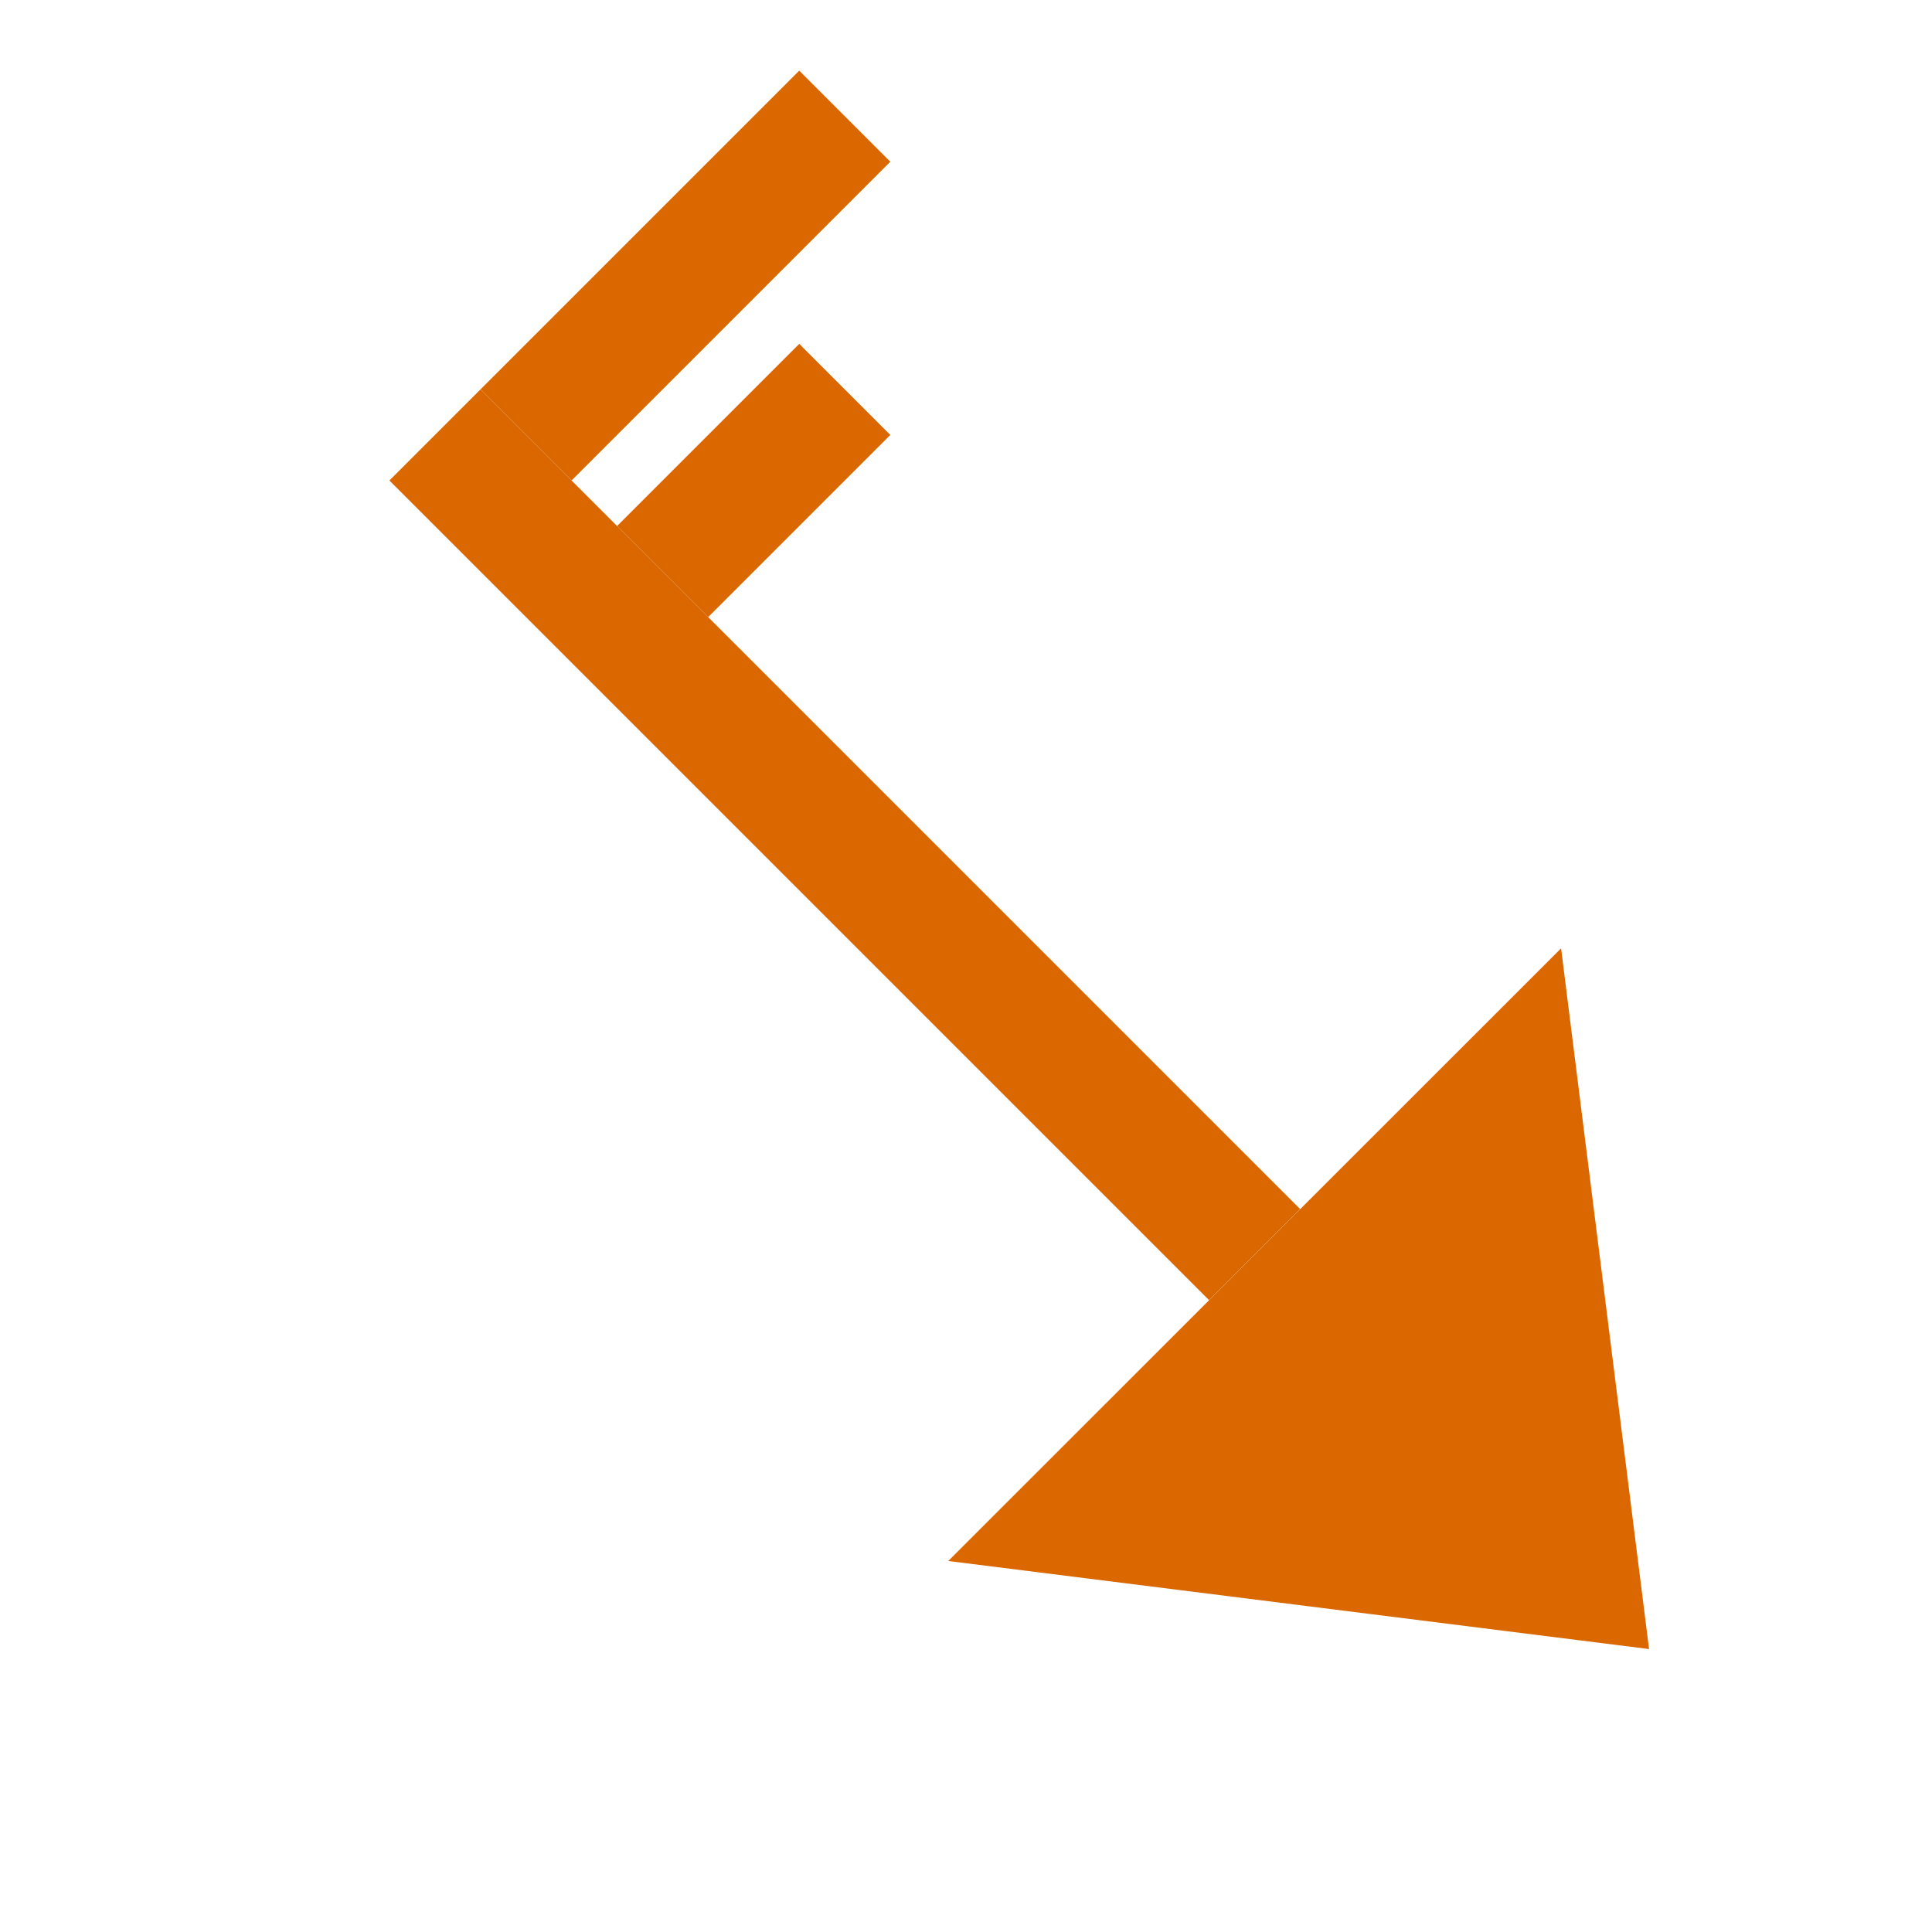 <?xml version="1.0" encoding="utf-8"?><!DOCTYPE svg PUBLIC "-//W3C//DTD SVG 1.1//EN" "http://www.w3.org/Graphics/SVG/1.1/DTD/svg11.dtd">
<svg version="1.1" xmlns="http://www.w3.org/2000/svg" xmlns:xlink="http://www.w3.org/1999/xlink" x="0px" y="0px"
     width="30px"
     height="30px" viewBox="0 0 30 30" enable-background="new 0 0 30 30" xml:space="preserve">

			            <g transform="rotate(315 15 15)">

                <polygon points="21.728,21.34 15,30 8.272,21.338" style="fill: #DB6700"/>
                <rect x="14" y="3.338" width="2" style="fill: #DB6700" height="18"/>
				<rect x="16" y="3.338"  style="fill: #DB6700;" width="7" height="2"/><rect x="16" y="6.338"  style="fill: #DB6700;" width="4" height="2"/>            </g>
			
</svg>
